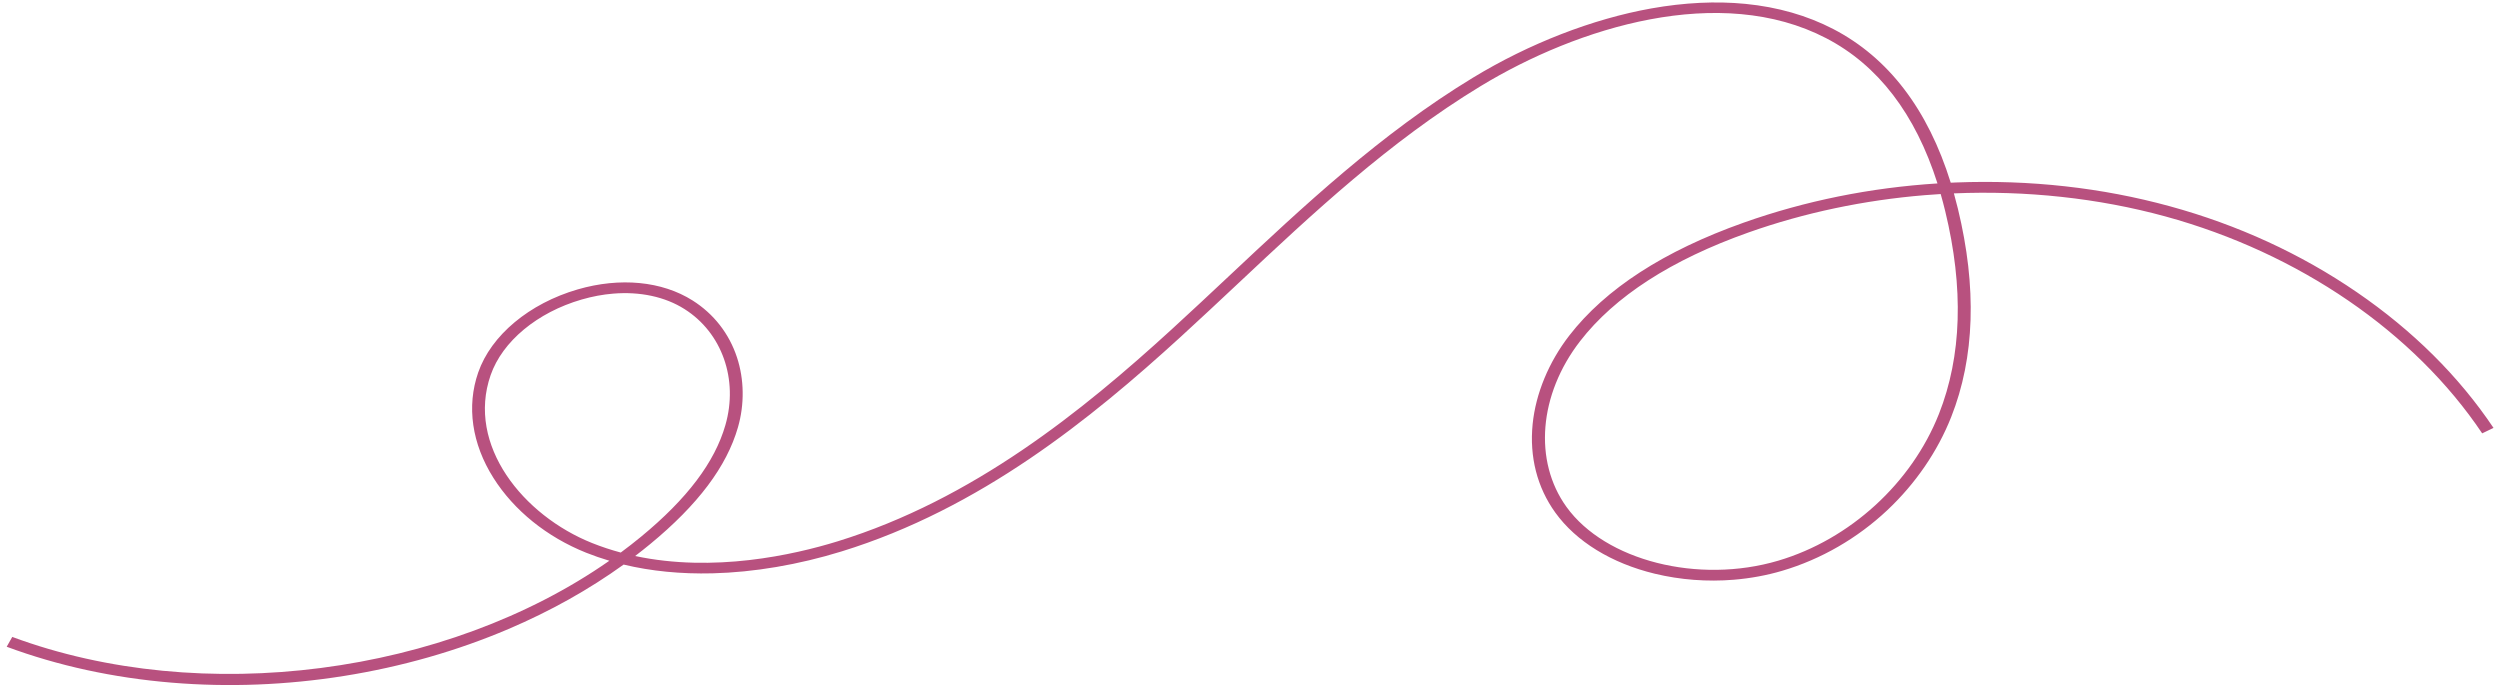 <svg xmlns="http://www.w3.org/2000/svg" width="338" height="93" viewBox="0 0 338 93" fill="none"><path d="M46.52 91.387C54.298 90.147 61.774 88.012 68.748 85.042C74.421 82.624 79.639 79.701 84.314 76.33C88.025 77.222 92.052 77.62 96.34 77.514C101.923 77.377 107.96 76.352 113.799 74.548C132.52 68.772 147.472 56.643 159.63 45.541C162.247 43.152 164.872 40.687 167.412 38.306C177.448 28.886 187.829 19.147 200.164 11.656C213.363 3.641 232.567 -2.274 246.885 5.158C253.905 8.8 258.96 15.397 261.947 24.8C252.868 25.374 244.067 27.153 235.753 30.099C224.988 33.915 217.05 39.054 212.159 45.378C209.391 48.959 207.633 53.202 207.214 57.324C206.765 61.759 207.824 65.905 210.284 69.312C213.104 73.219 217.876 76.15 223.72 77.564C227.189 78.403 230.839 78.673 234.41 78.38C236.648 78.196 238.852 77.792 240.961 77.168C246.207 75.616 251.119 72.78 255.172 68.969C258.977 65.39 261.963 61.033 263.806 56.368C266.987 48.325 267.29 38.857 264.711 28.228C264.538 27.521 264.357 26.827 264.166 26.145C273.892 25.738 283.652 26.769 292.766 29.263C310.783 34.196 326.392 44.883 335.591 58.589L337.123 57.852C332.432 50.861 326.21 44.686 318.631 39.496C311.054 34.308 302.549 30.4 293.361 27.885C284.17 25.367 274.452 24.286 264.478 24.669C264.23 24.68 263.984 24.69 263.739 24.701C260.649 14.777 255.315 7.795 247.846 3.919C244.323 2.093 240.334 0.949 235.988 0.524C232.012 0.134 227.723 0.343 223.244 1.142C215.312 2.558 206.76 5.878 199.158 10.495C186.665 18.08 176.221 27.884 166.119 37.363C163.583 39.742 160.961 42.2 158.353 44.584C146.343 55.55 131.59 67.526 113.237 73.191C107.232 75.043 96.48 77.434 85.871 75.172C86.554 74.65 87.228 74.117 87.888 73.574C94.365 68.242 98.252 63.07 99.774 57.763C100.666 54.654 100.619 51.302 99.643 48.328C98.584 45.104 96.507 42.439 93.638 40.624C89.503 38.009 83.842 37.463 78.108 39.126C71.554 41.029 66.399 45.332 64.653 50.359C63.063 54.933 63.794 59.995 66.711 64.611C69.494 69.018 73.952 72.611 79.257 74.73C80.272 75.134 81.314 75.495 82.386 75.813C60.328 91.228 27.318 95.634 1.658 86.112L0.905 87.44C7.829 90.008 15.34 91.644 23.232 92.296C30.909 92.933 38.743 92.627 46.52 91.387ZM262.995 28.556C265.515 38.938 265.229 48.155 262.148 55.955C258.445 65.326 250.119 72.933 240.419 75.804C229.616 79.002 217.04 75.812 211.791 68.539C207.317 62.338 208.052 53.336 213.622 46.134C218.31 40.07 225.974 35.124 236.396 31.43C243.979 28.745 252.054 27.059 260.219 26.388C260.94 26.33 261.661 26.279 262.381 26.234C262.599 26.991 262.803 27.766 262.995 28.556ZM80.056 73.42C70.729 69.695 63.043 60.185 66.332 50.72C67.917 46.157 72.632 42.237 78.638 40.496C80.079 40.077 81.512 39.812 82.908 39.698C86.526 39.4 89.903 40.112 92.55 41.789C97.624 44.997 99.846 51.298 98.075 57.468C96.633 62.495 92.904 67.432 86.676 72.56C85.782 73.295 84.866 74.01 83.926 74.705C82.628 74.355 81.332 73.93 80.056 73.42Z" fill="#B8517F"></path></svg>